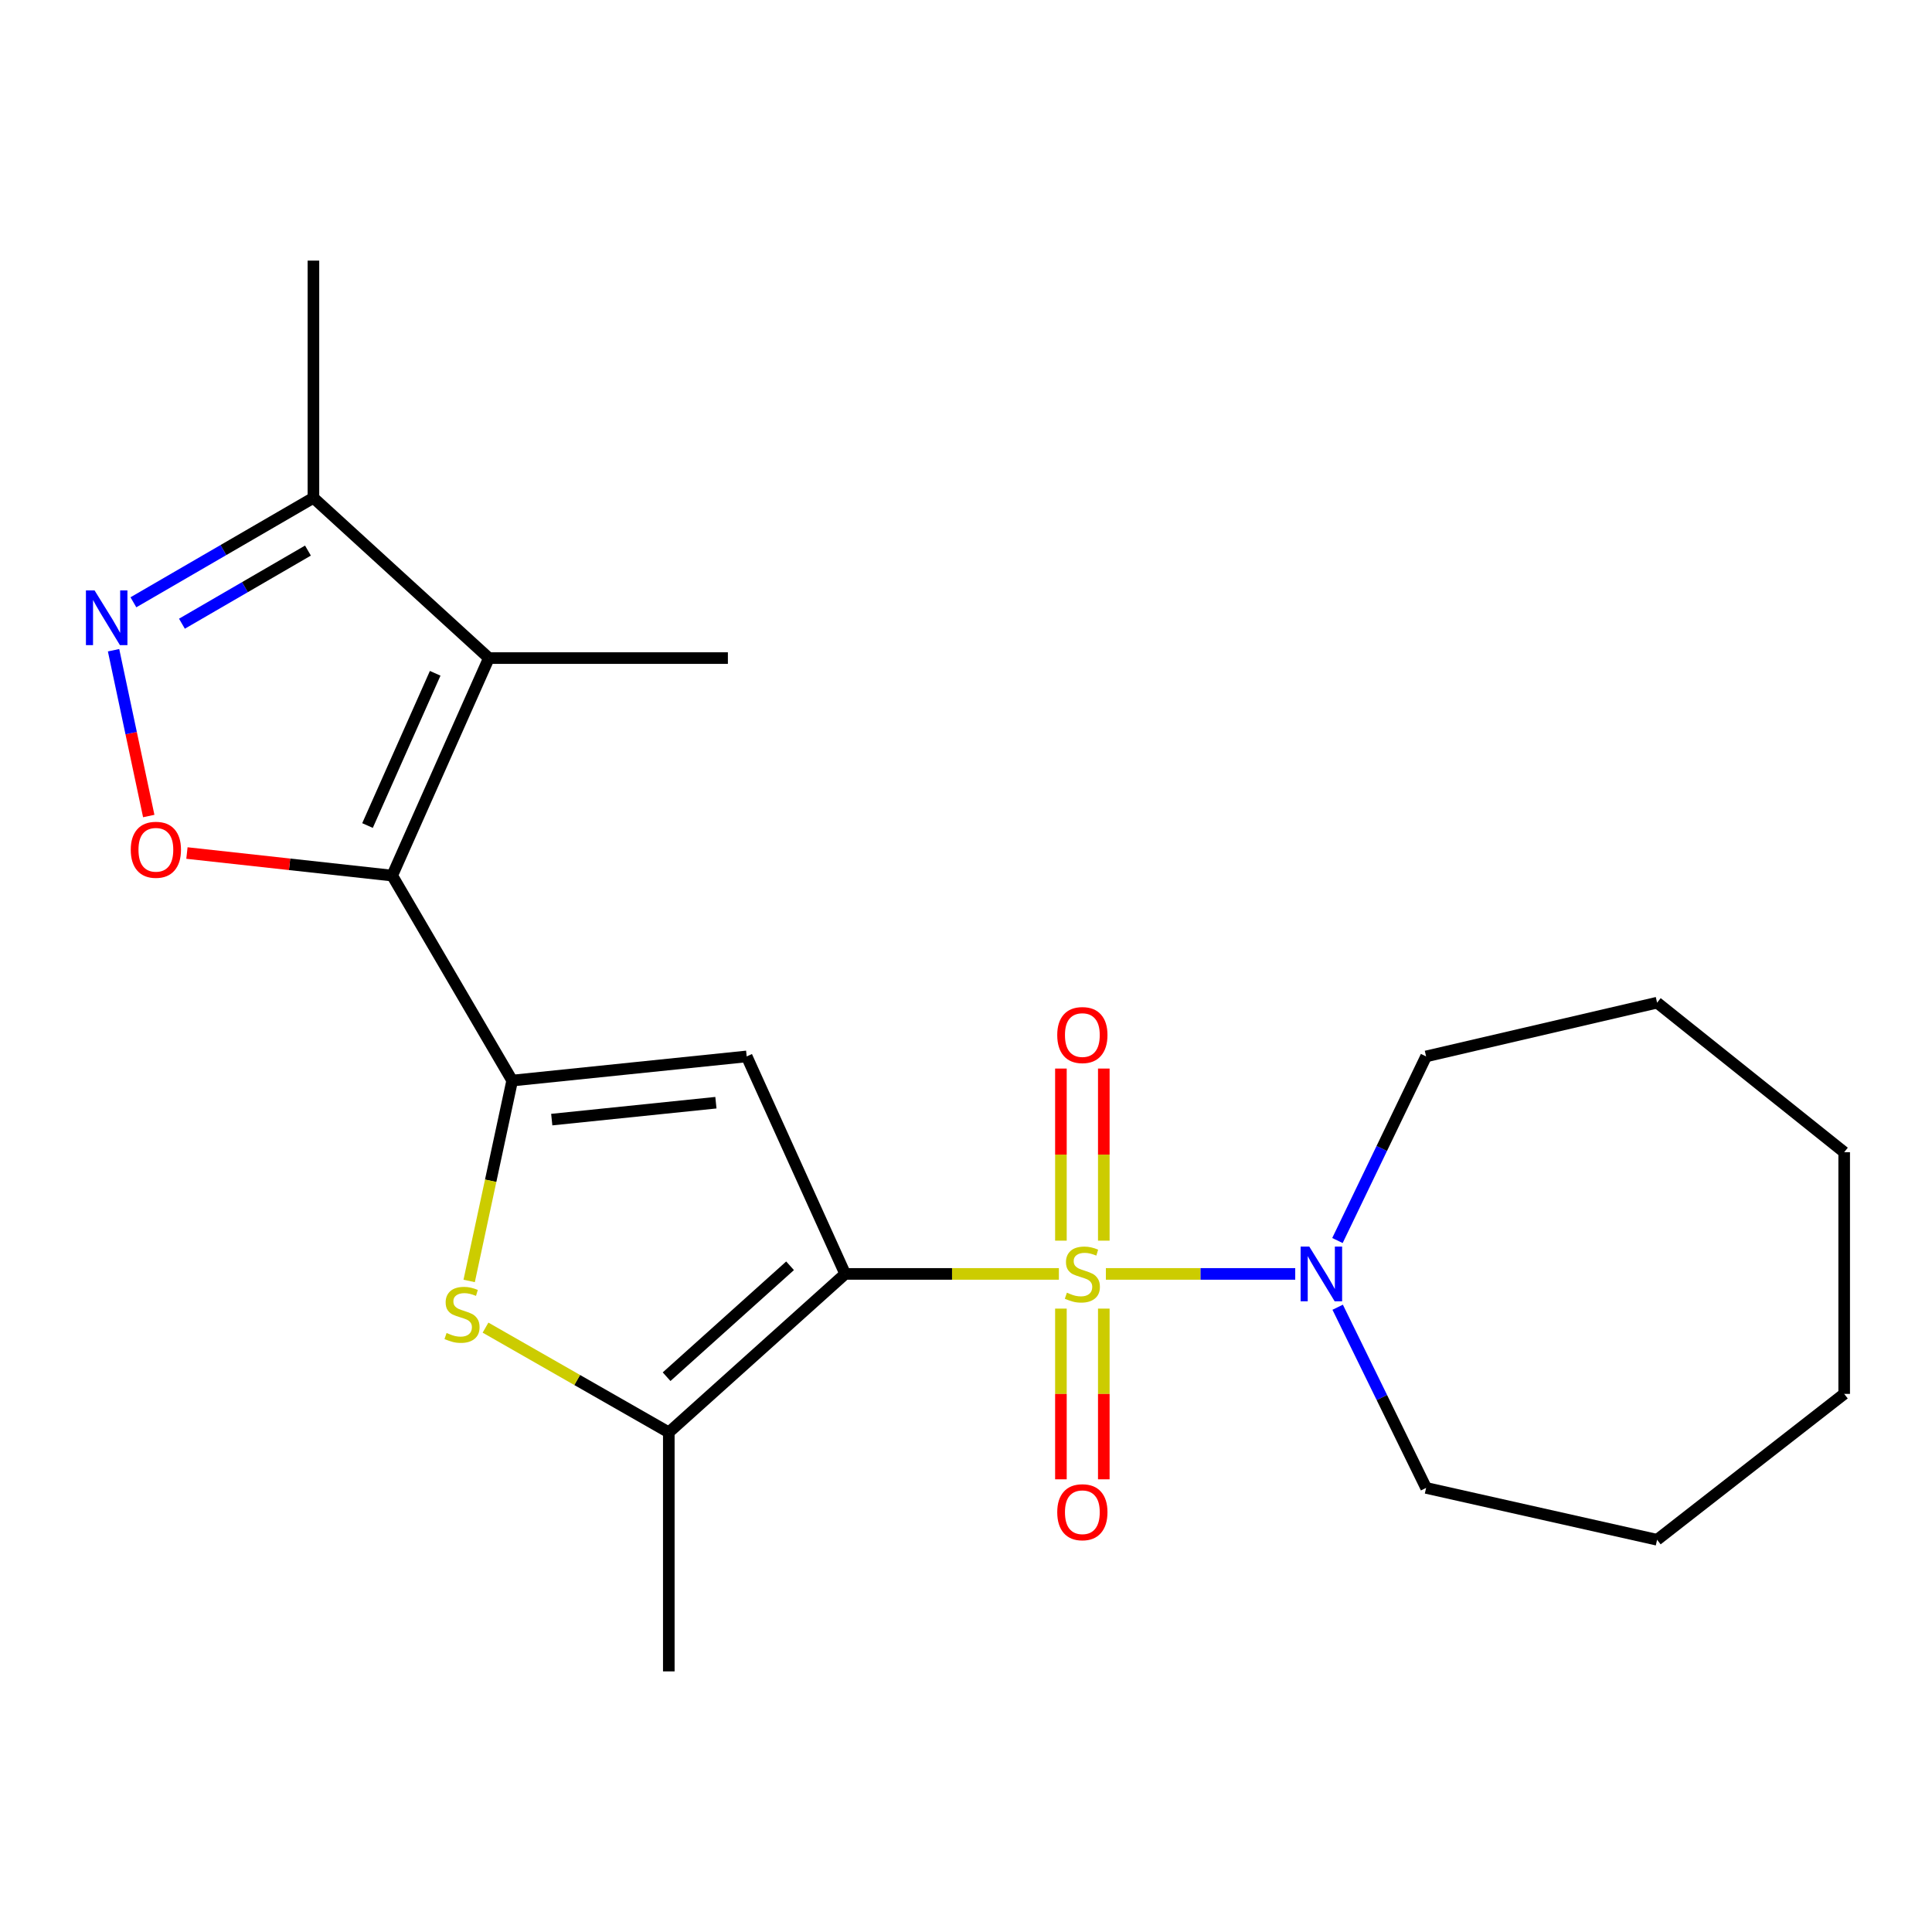 <?xml version='1.0' encoding='iso-8859-1'?>
<svg version='1.1' baseProfile='full'
              xmlns='http://www.w3.org/2000/svg'
                      xmlns:rdkit='http://www.rdkit.org/xml'
                      xmlns:xlink='http://www.w3.org/1999/xlink'
                  xml:space='preserve'
width='1000px' height='1000px' viewBox='0 0 1000 1000'>
<!-- END OF HEADER -->
<rect style='opacity:1.0;fill:#FFFFFF;stroke:none' width='1000' height='1000' x='0' y='0'> </rect>
<path class='bond-0' d='M 548.077,659.375 L 492.77,659.375' style='fill:none;fill-rule:evenodd;stroke:#CCCC00;stroke-width:6px;stroke-linecap:butt;stroke-linejoin:miter;stroke-opacity:1' />
<path class='bond-0' d='M 492.77,659.375 L 437.464,659.375' style='fill:none;fill-rule:evenodd;stroke:#000000;stroke-width:6px;stroke-linecap:butt;stroke-linejoin:miter;stroke-opacity:1' />
<path class='bond-9' d='M 572.399,659.375 L 621.404,659.375' style='fill:none;fill-rule:evenodd;stroke:#CCCC00;stroke-width:6px;stroke-linecap:butt;stroke-linejoin:miter;stroke-opacity:1' />
<path class='bond-9' d='M 621.404,659.375 L 670.409,659.375' style='fill:none;fill-rule:evenodd;stroke:#0000FF;stroke-width:6px;stroke-linecap:butt;stroke-linejoin:miter;stroke-opacity:1' />
<path class='bond-11' d='M 571.325,642.162 L 571.325,597.624' style='fill:none;fill-rule:evenodd;stroke:#CCCC00;stroke-width:6px;stroke-linecap:butt;stroke-linejoin:miter;stroke-opacity:1' />
<path class='bond-11' d='M 571.325,597.624 L 571.325,553.086' style='fill:none;fill-rule:evenodd;stroke:#FF0000;stroke-width:6px;stroke-linecap:butt;stroke-linejoin:miter;stroke-opacity:1' />
<path class='bond-11' d='M 549.128,642.162 L 549.128,597.624' style='fill:none;fill-rule:evenodd;stroke:#CCCC00;stroke-width:6px;stroke-linecap:butt;stroke-linejoin:miter;stroke-opacity:1' />
<path class='bond-11' d='M 549.128,597.624 L 549.128,553.086' style='fill:none;fill-rule:evenodd;stroke:#FF0000;stroke-width:6px;stroke-linecap:butt;stroke-linejoin:miter;stroke-opacity:1' />
<path class='bond-12' d='M 549.128,677.337 L 549.128,721.514' style='fill:none;fill-rule:evenodd;stroke:#CCCC00;stroke-width:6px;stroke-linecap:butt;stroke-linejoin:miter;stroke-opacity:1' />
<path class='bond-12' d='M 549.128,721.514 L 549.128,765.691' style='fill:none;fill-rule:evenodd;stroke:#FF0000;stroke-width:6px;stroke-linecap:butt;stroke-linejoin:miter;stroke-opacity:1' />
<path class='bond-12' d='M 571.325,677.337 L 571.325,721.514' style='fill:none;fill-rule:evenodd;stroke:#CCCC00;stroke-width:6px;stroke-linecap:butt;stroke-linejoin:miter;stroke-opacity:1' />
<path class='bond-12' d='M 571.325,721.514 L 571.325,765.691' style='fill:none;fill-rule:evenodd;stroke:#FF0000;stroke-width:6px;stroke-linecap:butt;stroke-linejoin:miter;stroke-opacity:1' />
<path class='bond-3' d='M 437.464,659.375 L 386.484,546.799' style='fill:none;fill-rule:evenodd;stroke:#000000;stroke-width:6px;stroke-linecap:butt;stroke-linejoin:miter;stroke-opacity:1' />
<path class='bond-5' d='M 437.464,659.375 L 346.172,741.394' style='fill:none;fill-rule:evenodd;stroke:#000000;stroke-width:6px;stroke-linecap:butt;stroke-linejoin:miter;stroke-opacity:1' />
<path class='bond-5' d='M 408.935,655.166 L 345.031,712.579' style='fill:none;fill-rule:evenodd;stroke:#000000;stroke-width:6px;stroke-linecap:butt;stroke-linejoin:miter;stroke-opacity:1' />
<path class='bond-1' d='M 265.103,559.303 L 386.484,546.799' style='fill:none;fill-rule:evenodd;stroke:#000000;stroke-width:6px;stroke-linecap:butt;stroke-linejoin:miter;stroke-opacity:1' />
<path class='bond-1' d='M 285.585,579.508 L 370.552,570.755' style='fill:none;fill-rule:evenodd;stroke:#000000;stroke-width:6px;stroke-linecap:butt;stroke-linejoin:miter;stroke-opacity:1' />
<path class='bond-2' d='M 265.103,559.303 L 203.001,453.201' style='fill:none;fill-rule:evenodd;stroke:#000000;stroke-width:6px;stroke-linecap:butt;stroke-linejoin:miter;stroke-opacity:1' />
<path class='bond-22' d='M 265.103,559.303 L 253.971,611.16' style='fill:none;fill-rule:evenodd;stroke:#000000;stroke-width:6px;stroke-linecap:butt;stroke-linejoin:miter;stroke-opacity:1' />
<path class='bond-22' d='M 253.971,611.16 L 242.84,663.016' style='fill:none;fill-rule:evenodd;stroke:#CCCC00;stroke-width:6px;stroke-linecap:butt;stroke-linejoin:miter;stroke-opacity:1' />
<path class='bond-4' d='M 203.001,453.201 L 253.043,340.625' style='fill:none;fill-rule:evenodd;stroke:#000000;stroke-width:6px;stroke-linecap:butt;stroke-linejoin:miter;stroke-opacity:1' />
<path class='bond-4' d='M 190.223,427.298 L 225.253,348.495' style='fill:none;fill-rule:evenodd;stroke:#000000;stroke-width:6px;stroke-linecap:butt;stroke-linejoin:miter;stroke-opacity:1' />
<path class='bond-7' d='M 203.001,453.201 L 149.879,447.364' style='fill:none;fill-rule:evenodd;stroke:#000000;stroke-width:6px;stroke-linecap:butt;stroke-linejoin:miter;stroke-opacity:1' />
<path class='bond-7' d='M 149.879,447.364 L 96.758,441.526' style='fill:none;fill-rule:evenodd;stroke:#FF0000;stroke-width:6px;stroke-linecap:butt;stroke-linejoin:miter;stroke-opacity:1' />
<path class='bond-10' d='M 253.043,340.625 L 162.232,257.669' style='fill:none;fill-rule:evenodd;stroke:#000000;stroke-width:6px;stroke-linecap:butt;stroke-linejoin:miter;stroke-opacity:1' />
<path class='bond-13' d='M 253.043,340.625 L 376.755,340.625' style='fill:none;fill-rule:evenodd;stroke:#000000;stroke-width:6px;stroke-linecap:butt;stroke-linejoin:miter;stroke-opacity:1' />
<path class='bond-6' d='M 346.172,741.394 L 298.739,714.286' style='fill:none;fill-rule:evenodd;stroke:#000000;stroke-width:6px;stroke-linecap:butt;stroke-linejoin:miter;stroke-opacity:1' />
<path class='bond-6' d='M 298.739,714.286 L 251.307,687.179' style='fill:none;fill-rule:evenodd;stroke:#CCCC00;stroke-width:6px;stroke-linecap:butt;stroke-linejoin:miter;stroke-opacity:1' />
<path class='bond-14' d='M 346.172,741.394 L 346.172,865.106' style='fill:none;fill-rule:evenodd;stroke:#000000;stroke-width:6px;stroke-linecap:butt;stroke-linejoin:miter;stroke-opacity:1' />
<path class='bond-8' d='M 76.992,422.373 L 67.885,379.463' style='fill:none;fill-rule:evenodd;stroke:#FF0000;stroke-width:6px;stroke-linecap:butt;stroke-linejoin:miter;stroke-opacity:1' />
<path class='bond-8' d='M 67.885,379.463 L 58.779,336.554' style='fill:none;fill-rule:evenodd;stroke:#0000FF;stroke-width:6px;stroke-linecap:butt;stroke-linejoin:miter;stroke-opacity:1' />
<path class='bond-24' d='M 69.05,311.744 L 115.641,284.707' style='fill:none;fill-rule:evenodd;stroke:#0000FF;stroke-width:6px;stroke-linecap:butt;stroke-linejoin:miter;stroke-opacity:1' />
<path class='bond-24' d='M 115.641,284.707 L 162.232,257.669' style='fill:none;fill-rule:evenodd;stroke:#000000;stroke-width:6px;stroke-linecap:butt;stroke-linejoin:miter;stroke-opacity:1' />
<path class='bond-24' d='M 94.169,322.831 L 126.782,303.905' style='fill:none;fill-rule:evenodd;stroke:#0000FF;stroke-width:6px;stroke-linecap:butt;stroke-linejoin:miter;stroke-opacity:1' />
<path class='bond-24' d='M 126.782,303.905 L 159.396,284.979' style='fill:none;fill-rule:evenodd;stroke:#000000;stroke-width:6px;stroke-linecap:butt;stroke-linejoin:miter;stroke-opacity:1' />
<path class='bond-15' d='M 692.377,676.618 L 715.263,723.379' style='fill:none;fill-rule:evenodd;stroke:#0000FF;stroke-width:6px;stroke-linecap:butt;stroke-linejoin:miter;stroke-opacity:1' />
<path class='bond-15' d='M 715.263,723.379 L 738.148,770.139' style='fill:none;fill-rule:evenodd;stroke:#000000;stroke-width:6px;stroke-linecap:butt;stroke-linejoin:miter;stroke-opacity:1' />
<path class='bond-16' d='M 692.261,642.092 L 715.205,594.445' style='fill:none;fill-rule:evenodd;stroke:#0000FF;stroke-width:6px;stroke-linecap:butt;stroke-linejoin:miter;stroke-opacity:1' />
<path class='bond-16' d='M 715.205,594.445 L 738.148,546.799' style='fill:none;fill-rule:evenodd;stroke:#000000;stroke-width:6px;stroke-linecap:butt;stroke-linejoin:miter;stroke-opacity:1' />
<path class='bond-17' d='M 162.232,257.669 L 162.232,134.894' style='fill:none;fill-rule:evenodd;stroke:#000000;stroke-width:6px;stroke-linecap:butt;stroke-linejoin:miter;stroke-opacity:1' />
<path class='bond-18' d='M 738.148,770.139 L 857.704,796.985' style='fill:none;fill-rule:evenodd;stroke:#000000;stroke-width:6px;stroke-linecap:butt;stroke-linejoin:miter;stroke-opacity:1' />
<path class='bond-19' d='M 738.148,546.799 L 857.704,518.979' style='fill:none;fill-rule:evenodd;stroke:#000000;stroke-width:6px;stroke-linecap:butt;stroke-linejoin:miter;stroke-opacity:1' />
<path class='bond-20' d='M 857.704,796.985 L 954.545,721.478' style='fill:none;fill-rule:evenodd;stroke:#000000;stroke-width:6px;stroke-linecap:butt;stroke-linejoin:miter;stroke-opacity:1' />
<path class='bond-21' d='M 857.704,518.979 L 954.545,596.385' style='fill:none;fill-rule:evenodd;stroke:#000000;stroke-width:6px;stroke-linecap:butt;stroke-linejoin:miter;stroke-opacity:1' />
<path class='bond-23' d='M 954.545,721.478 L 954.545,596.385' style='fill:none;fill-rule:evenodd;stroke:#000000;stroke-width:6px;stroke-linecap:butt;stroke-linejoin:miter;stroke-opacity:1' />
<path  class='atom-0' d='M 552.226 669.095
Q 552.546 669.215, 553.866 669.775
Q 555.186 670.335, 556.626 670.695
Q 558.106 671.015, 559.546 671.015
Q 562.226 671.015, 563.786 669.735
Q 565.346 668.415, 565.346 666.135
Q 565.346 664.575, 564.546 663.615
Q 563.786 662.655, 562.586 662.135
Q 561.386 661.615, 559.386 661.015
Q 556.866 660.255, 555.346 659.535
Q 553.866 658.815, 552.786 657.295
Q 551.746 655.775, 551.746 653.215
Q 551.746 649.655, 554.146 647.455
Q 556.586 645.255, 561.386 645.255
Q 564.666 645.255, 568.386 646.815
L 567.466 649.895
Q 564.066 648.495, 561.506 648.495
Q 558.746 648.495, 557.226 649.655
Q 555.706 650.775, 555.746 652.735
Q 555.746 654.255, 556.506 655.175
Q 557.306 656.095, 558.426 656.615
Q 559.586 657.135, 561.506 657.735
Q 564.066 658.535, 565.586 659.335
Q 567.106 660.135, 568.186 661.775
Q 569.306 663.375, 569.306 666.135
Q 569.306 670.055, 566.666 672.175
Q 564.066 674.255, 559.706 674.255
Q 557.186 674.255, 555.266 673.695
Q 553.386 673.175, 551.146 672.255
L 552.226 669.095
' fill='#CCCC00'/>
<path  class='atom-7' d='M 231.145 689.948
Q 231.465 690.068, 232.785 690.628
Q 234.105 691.188, 235.545 691.548
Q 237.025 691.868, 238.465 691.868
Q 241.145 691.868, 242.705 690.588
Q 244.265 689.268, 244.265 686.988
Q 244.265 685.428, 243.465 684.468
Q 242.705 683.508, 241.505 682.988
Q 240.305 682.468, 238.305 681.868
Q 235.785 681.108, 234.265 680.388
Q 232.785 679.668, 231.705 678.148
Q 230.665 676.628, 230.665 674.068
Q 230.665 670.508, 233.065 668.308
Q 235.505 666.108, 240.305 666.108
Q 243.585 666.108, 247.305 667.668
L 246.385 670.748
Q 242.985 669.348, 240.425 669.348
Q 237.665 669.348, 236.145 670.508
Q 234.625 671.628, 234.665 673.588
Q 234.665 675.108, 235.425 676.028
Q 236.225 676.948, 237.345 677.468
Q 238.505 677.988, 240.425 678.588
Q 242.985 679.388, 244.505 680.188
Q 246.025 680.988, 247.105 682.628
Q 248.225 684.228, 248.225 686.988
Q 248.225 690.908, 245.585 693.028
Q 242.985 695.108, 238.625 695.108
Q 236.105 695.108, 234.185 694.548
Q 232.305 694.028, 230.065 693.108
L 231.145 689.948
' fill='#CCCC00'/>
<path  class='atom-8' d='M 67.682 439.84
Q 67.682 433.04, 71.042 429.24
Q 74.402 425.44, 80.682 425.44
Q 86.962 425.44, 90.322 429.24
Q 93.682 433.04, 93.682 439.84
Q 93.682 446.72, 90.282 450.64
Q 86.882 454.52, 80.682 454.52
Q 74.442 454.52, 71.042 450.64
Q 67.682 446.76, 67.682 439.84
M 80.682 451.32
Q 85.002 451.32, 87.322 448.44
Q 89.682 445.52, 89.682 439.84
Q 89.682 434.28, 87.322 431.48
Q 85.002 428.64, 80.682 428.64
Q 76.362 428.64, 74.002 431.44
Q 71.682 434.24, 71.682 439.84
Q 71.682 445.56, 74.002 448.44
Q 76.362 451.32, 80.682 451.32
' fill='#FF0000'/>
<path  class='atom-9' d='M 48.957 305.612
L 58.237 320.612
Q 59.157 322.092, 60.637 324.772
Q 62.117 327.452, 62.197 327.612
L 62.197 305.612
L 65.957 305.612
L 65.957 333.932
L 62.077 333.932
L 52.117 317.532
Q 50.957 315.612, 49.717 313.412
Q 48.517 311.212, 48.157 310.532
L 48.157 333.932
L 44.477 333.932
L 44.477 305.612
L 48.957 305.612
' fill='#0000FF'/>
<path  class='atom-10' d='M 677.678 645.215
L 686.958 660.215
Q 687.878 661.695, 689.358 664.375
Q 690.838 667.055, 690.918 667.215
L 690.918 645.215
L 694.678 645.215
L 694.678 673.535
L 690.798 673.535
L 680.838 657.135
Q 679.678 655.215, 678.438 653.015
Q 677.238 650.815, 676.878 650.135
L 676.878 673.535
L 673.198 673.535
L 673.198 645.215
L 677.678 645.215
' fill='#0000FF'/>
<path  class='atom-12' d='M 547.226 535.743
Q 547.226 528.943, 550.586 525.143
Q 553.946 521.343, 560.226 521.343
Q 566.506 521.343, 569.866 525.143
Q 573.226 528.943, 573.226 535.743
Q 573.226 542.623, 569.826 546.543
Q 566.426 550.423, 560.226 550.423
Q 553.986 550.423, 550.586 546.543
Q 547.226 542.663, 547.226 535.743
M 560.226 547.223
Q 564.546 547.223, 566.866 544.343
Q 569.226 541.423, 569.226 535.743
Q 569.226 530.183, 566.866 527.383
Q 564.546 524.543, 560.226 524.543
Q 555.906 524.543, 553.546 527.343
Q 551.226 530.143, 551.226 535.743
Q 551.226 541.463, 553.546 544.343
Q 555.906 547.223, 560.226 547.223
' fill='#FF0000'/>
<path  class='atom-13' d='M 547.226 782.723
Q 547.226 775.923, 550.586 772.123
Q 553.946 768.323, 560.226 768.323
Q 566.506 768.323, 569.866 772.123
Q 573.226 775.923, 573.226 782.723
Q 573.226 789.603, 569.826 793.523
Q 566.426 797.403, 560.226 797.403
Q 553.986 797.403, 550.586 793.523
Q 547.226 789.643, 547.226 782.723
M 560.226 794.203
Q 564.546 794.203, 566.866 791.323
Q 569.226 788.403, 569.226 782.723
Q 569.226 777.163, 566.866 774.363
Q 564.546 771.523, 560.226 771.523
Q 555.906 771.523, 553.546 774.323
Q 551.226 777.123, 551.226 782.723
Q 551.226 788.443, 553.546 791.323
Q 555.906 794.203, 560.226 794.203
' fill='#FF0000'/>
</svg>
